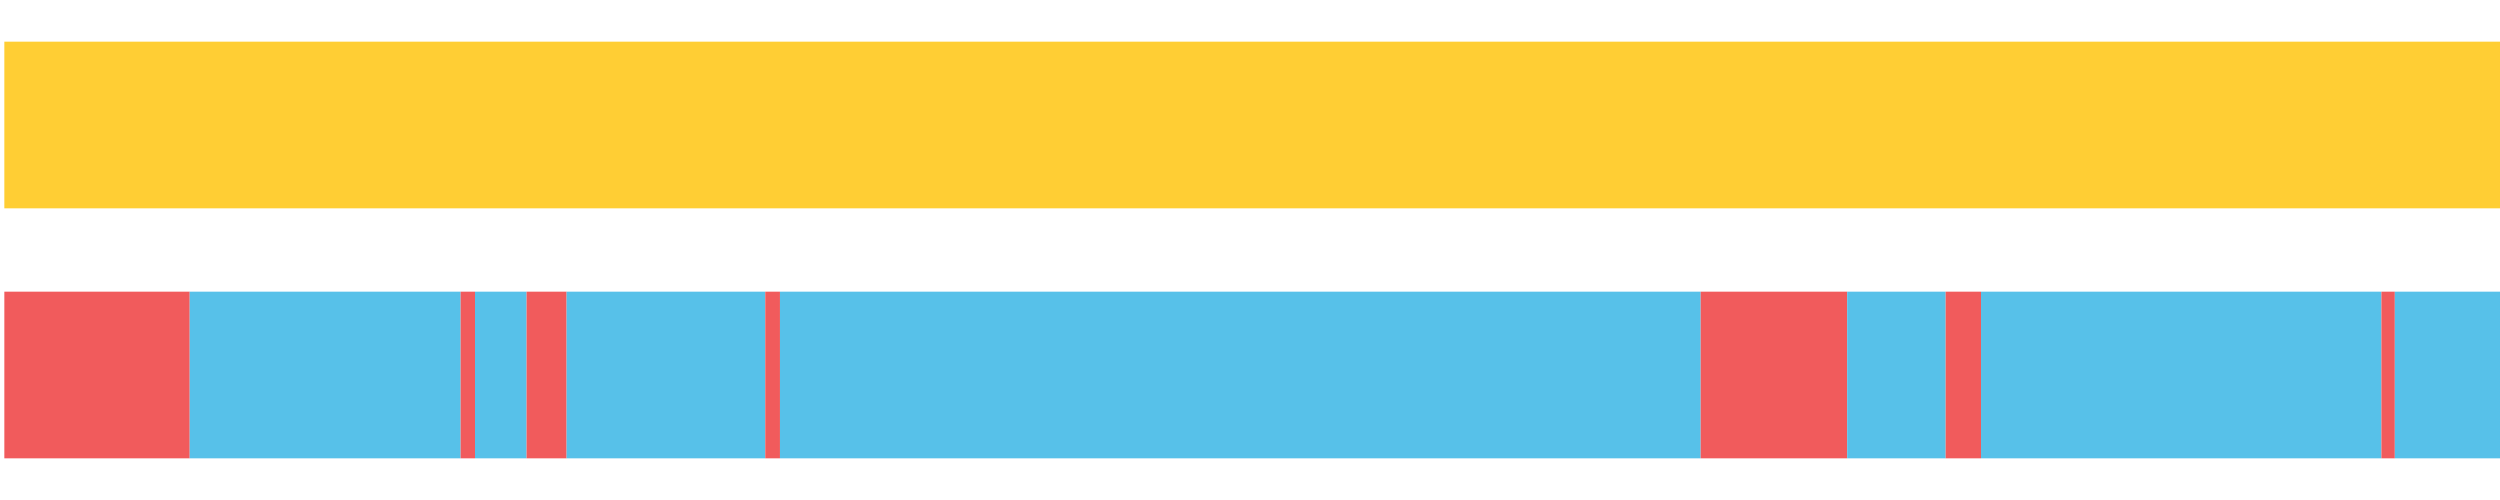 <?xml version="1.0" encoding="UTF-8"?>
<svg xmlns="http://www.w3.org/2000/svg" xmlns:xlink="http://www.w3.org/1999/xlink" width="1080pt" height="216pt" viewBox="0 0 1080 216" version="1.1">
<g><path style="stroke:none;fill-rule:nonzero;fill:#FFCE34;fill-opacity:1;" d="M 1.873 18 L 1.873 90 L 1080.0 90 L 1080.0 18 Z M 1.873 18"/><path style="stroke:none;fill-rule:nonzero;fill:#F15B5C;fill-opacity:1;" d="M 1.873 126 L 1.873 198 L 81.958 198 L 81.958 126 Z M 1.873 126"/><path style="stroke:none;fill-rule:nonzero;fill:#57C1E9;fill-opacity:1;" d="M 81.958 126 L 81.958 198 L 198.992 198 L 198.992 126 Z M 81.958 126"/><path style="stroke:none;fill-rule:nonzero;fill:#F15B5C;fill-opacity:1;" d="M 198.992 126 L 198.992 198 L 205.2 198 L 205.2 126 Z M 198.992 126"/><path style="stroke:none;fill-rule:nonzero;fill:#57C1E9;fill-opacity:1;" d="M 205.2 126 L 205.2 198 L 227.481 198 L 227.481 126 Z M 205.2 126"/><path style="stroke:none;fill-rule:nonzero;fill:#F15B5C;fill-opacity:1;" d="M 227.481 126 L 227.481 198 L 244.777 198 L 244.777 126 Z M 227.481 126"/><path style="stroke:none;fill-rule:nonzero;fill:#57C1E9;fill-opacity:1;" d="M 244.777 126 L 244.777 198 L 330.595 198 L 330.595 126 Z M 244.777 126"/><path style="stroke:none;fill-rule:nonzero;fill:#F15B5C;fill-opacity:1;" d="M 330.595 126 L 330.595 198 L 336.945 198 L 336.945 126 Z M 330.595 126"/><path style="stroke:none;fill-rule:nonzero;fill:#57C1E9;fill-opacity:1;" d="M 336.945 126 L 336.945 198 L 734.695 198 L 734.695 126 Z M 336.945 126"/><path style="stroke:none;fill-rule:nonzero;fill:#F15B5C;fill-opacity:1;" d="M 734.695 126 L 734.695 198 L 797.983 198 L 797.983 126 Z M 734.695 126"/><path style="stroke:none;fill-rule:nonzero;fill:#57C1E9;fill-opacity:1;" d="M 797.983 126 L 797.983 198 L 840.526 198 L 840.526 126 Z M 797.983 126"/><path style="stroke:none;fill-rule:nonzero;fill:#F15B5C;fill-opacity:1;" d="M 840.526 126 L 840.526 198 L 855.792 198 L 855.792 126 Z M 840.526 126"/><path style="stroke:none;fill-rule:nonzero;fill:#57C1E9;fill-opacity:1;" d="M 855.792 126 L 855.792 198 L 1028.766 198 L 1028.766 126 Z M 855.792 126"/><path style="stroke:none;fill-rule:nonzero;fill:#F15B5C;fill-opacity:1;" d="M 1028.766 126 L 1028.766 198 L 1034.568 198 L 1034.568 126 Z M 1028.766 126"/><path style="stroke:none;fill-rule:nonzero;fill:#57C1E9;fill-opacity:1;" d="M 1034.568 126 L 1034.568 198 L 1080.0 198 L 1080.0 126 Z M 1034.568 126"/></g>
</svg>